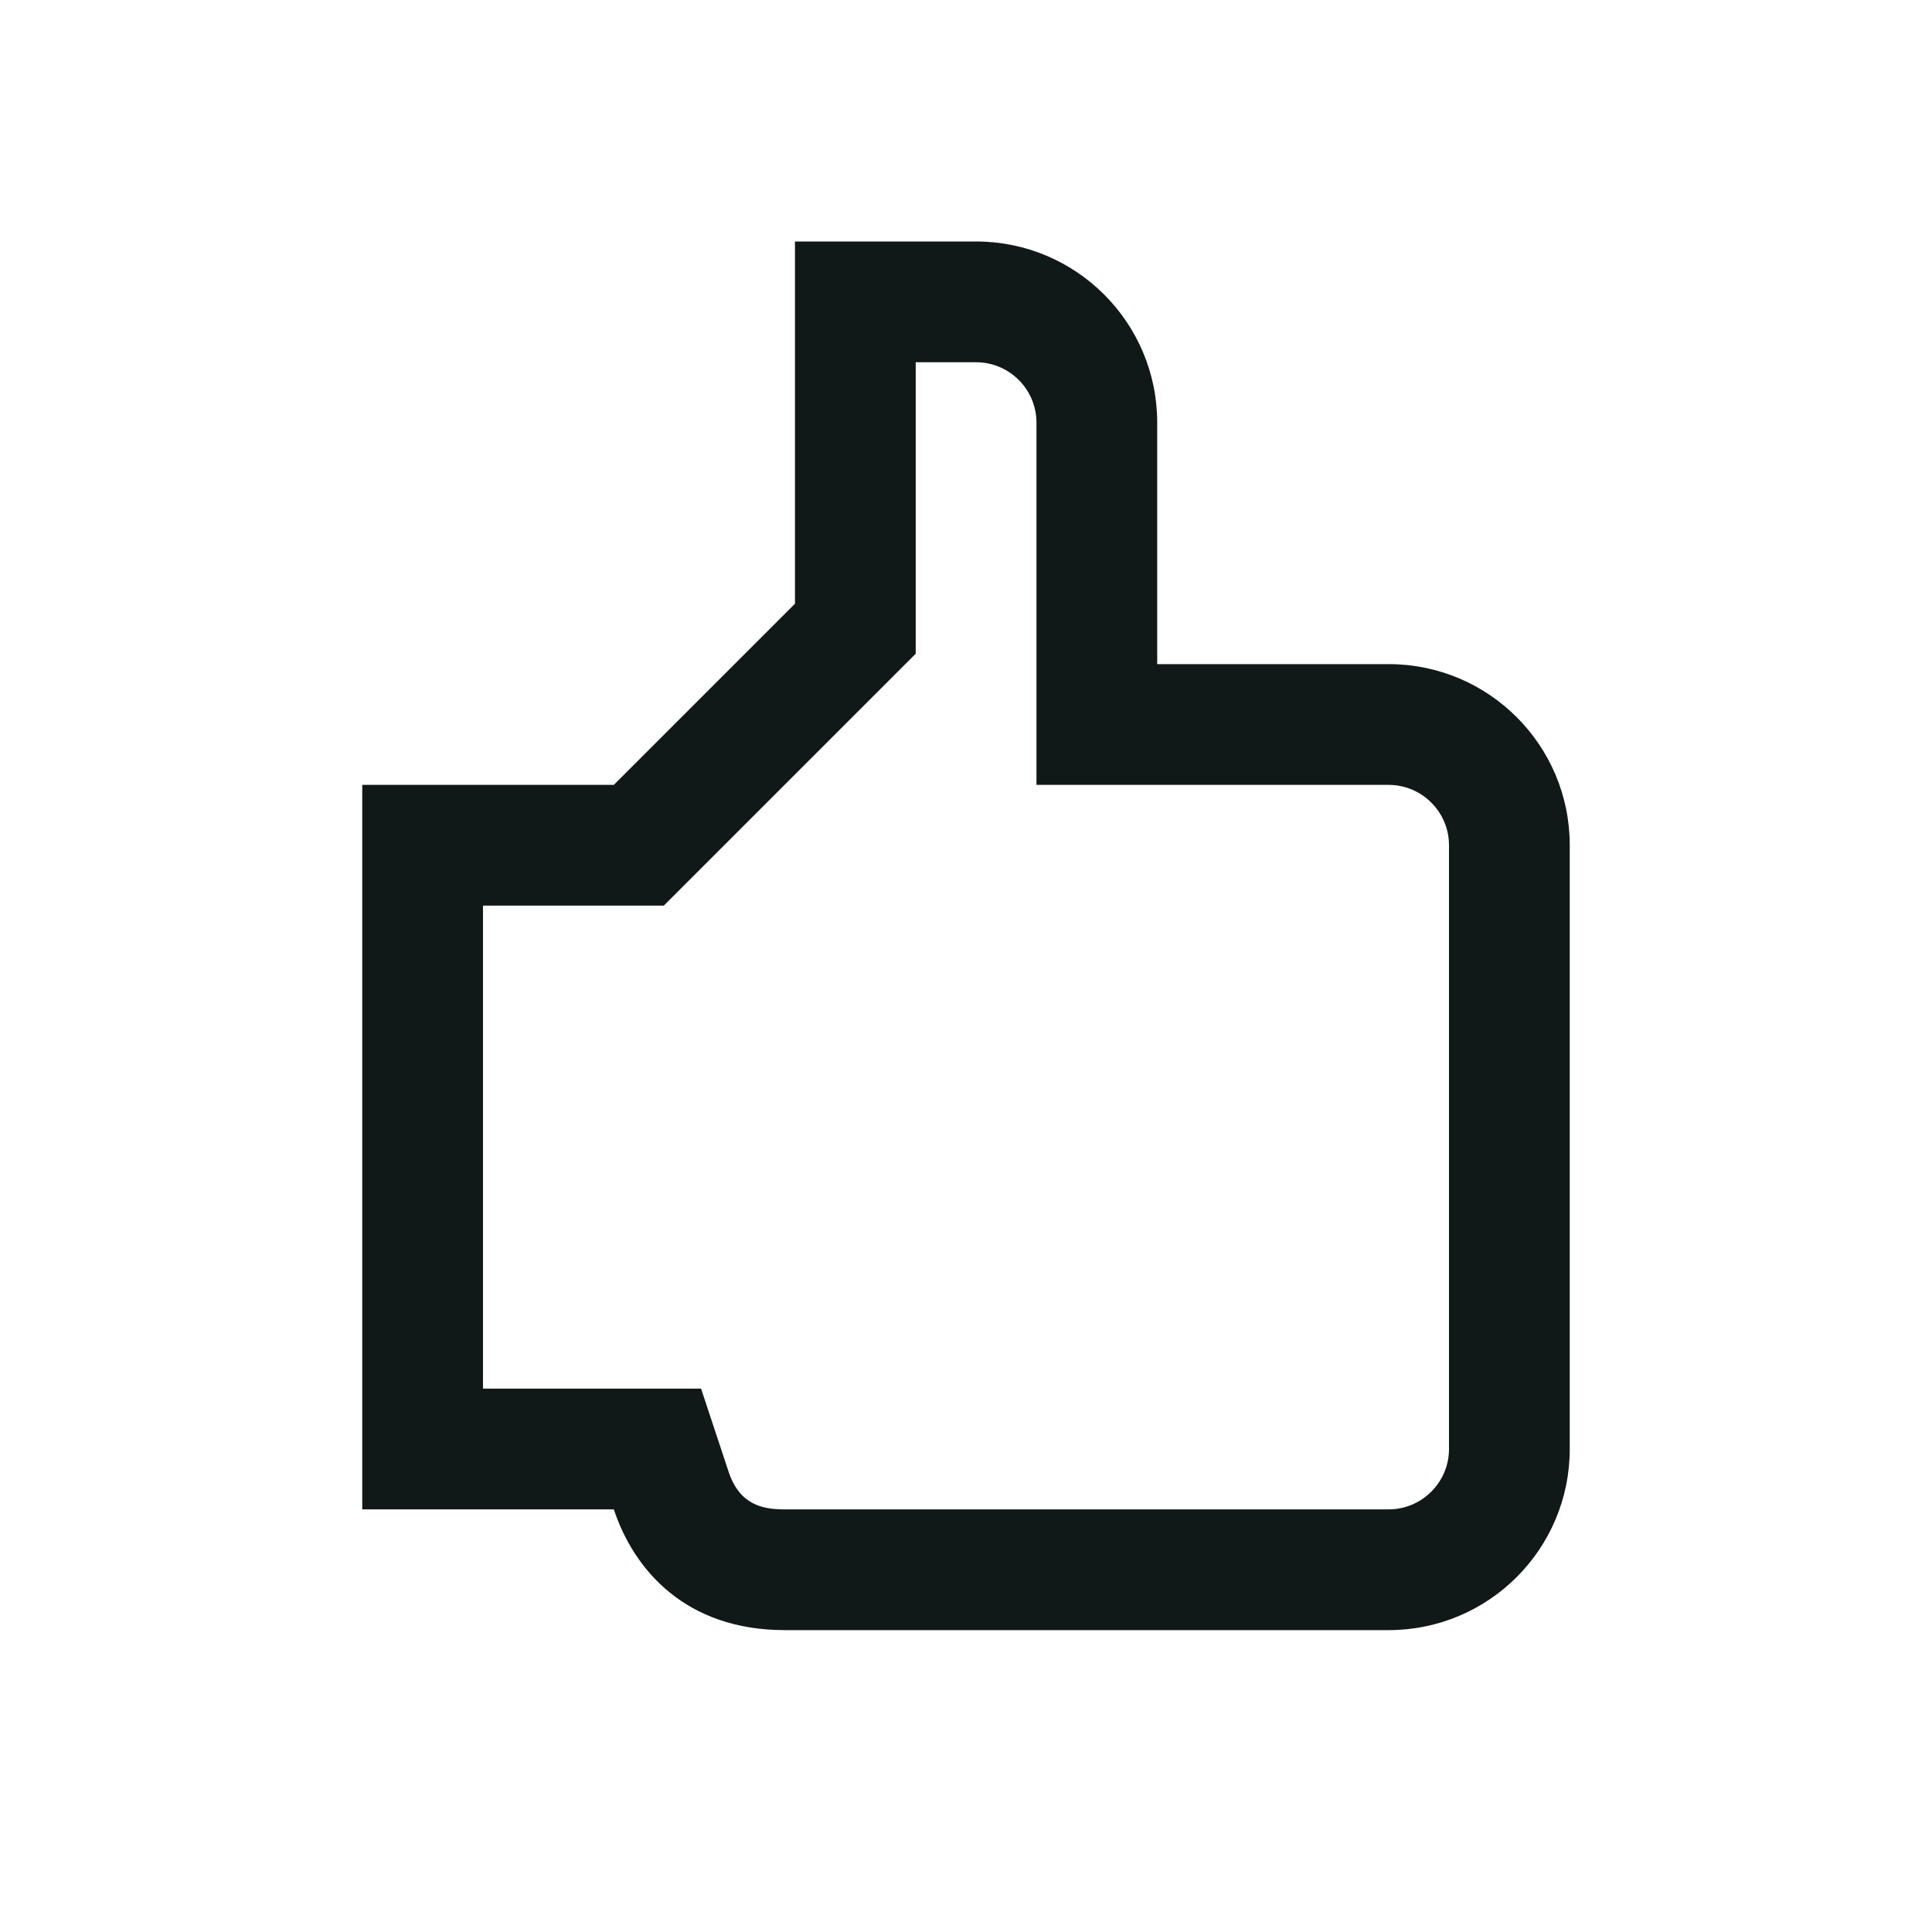 <?xml version="1.0" encoding="utf-8"?><!-- Скачано с сайта svg4.ru / Downloaded from svg4.ru -->
<svg version="1.1" id="Uploaded to svgrepo.com" xmlns="http://www.w3.org/2000/svg" xmlns:xlink="http://www.w3.org/1999/xlink" 
	 width="800px" height="800px" viewBox="0 0 32 32" xml:space="preserve">
<style type="text/css">
	.linesandangles_een{fill:#111918;}
</style>
<path class="linesandangles_een" d="M23,11h-3.833V7c0-1.657-1.343-3-3-3h-3v6l-3,3H6v12h4.167c0.333,1.006,1.194,2,2.833,2h10
	c1.657,0,3-1.343,3-3V14C26,12.343,24.657,11,23,11z M24,24c0,0.551-0.449,1-1,1H13c-0.377,0-0.751-0.076-0.934-0.629L11.612,23H8
	v-8h2.995l4.172-4.172V6h1c0.551,0,1,0.449,1,1v6H23c0.551,0,1,0.449,1,1V24z"/>
</svg>